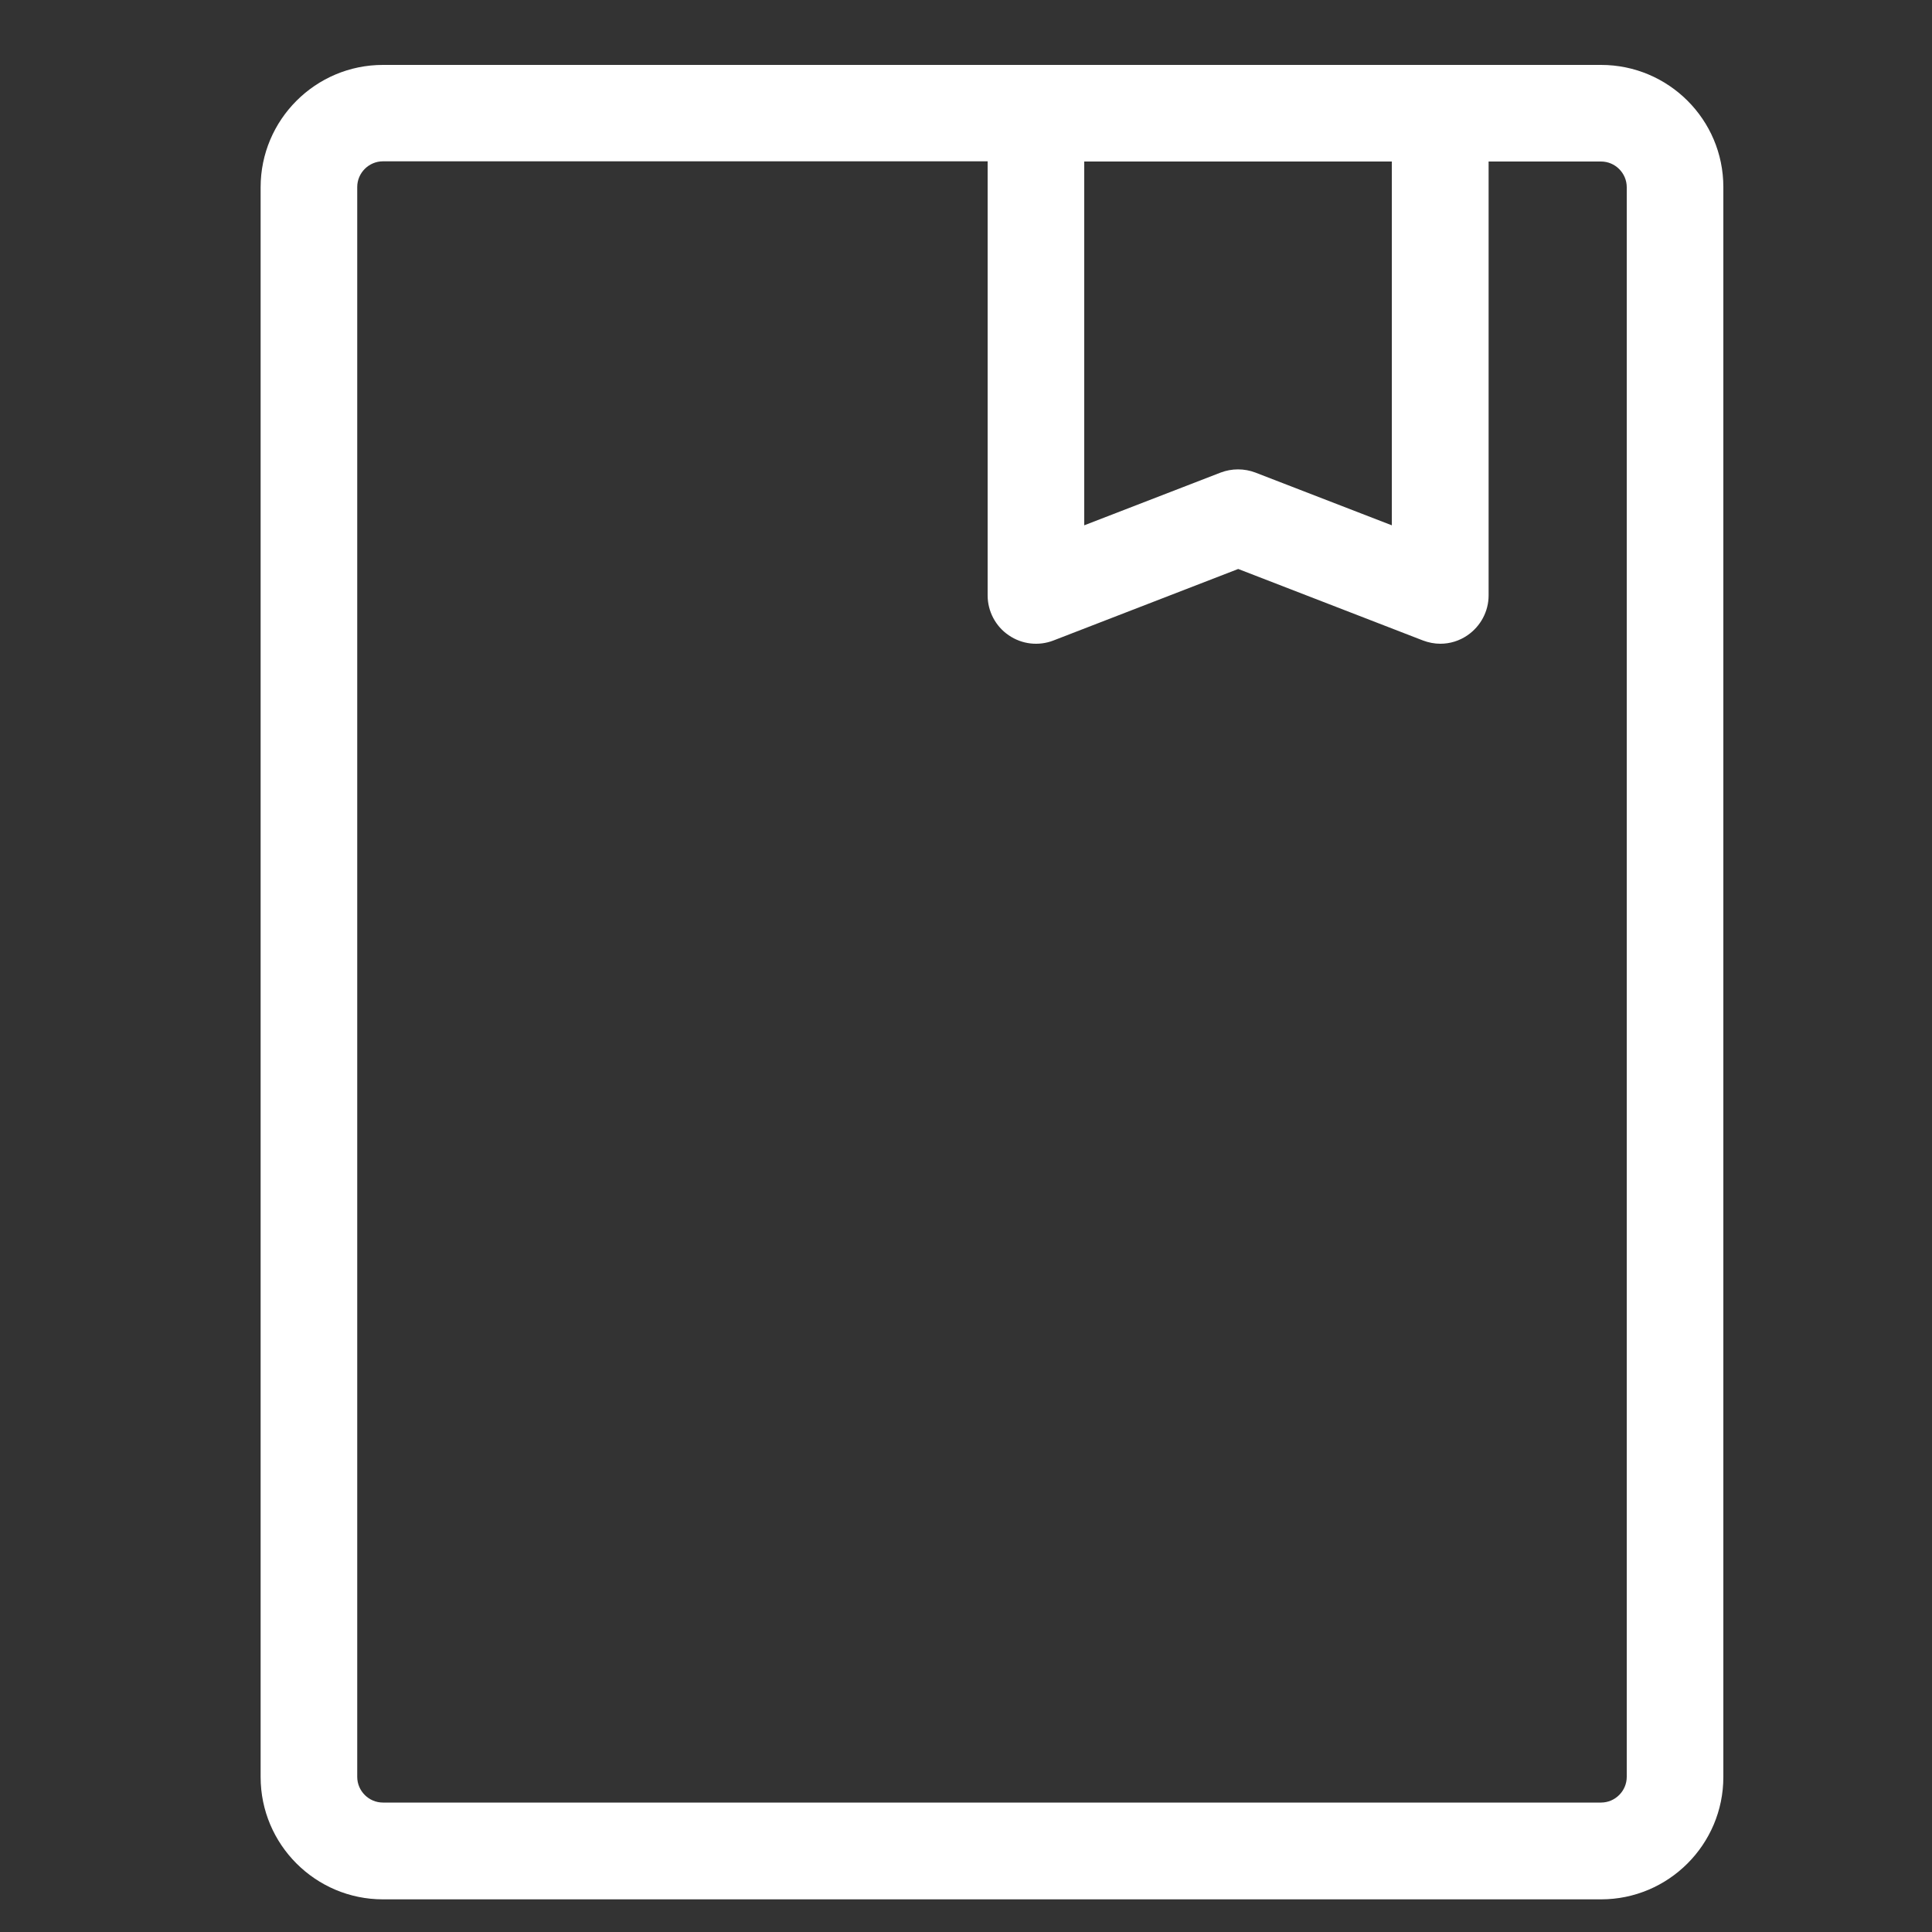 <?xml version="1.0" encoding="UTF-8"?>
<!-- Generator: Adobe Illustrator 24.0.2, SVG Export Plug-In . SVG Version: 6.00 Build 0)  -->
<svg xmlns="http://www.w3.org/2000/svg" xmlns:xlink="http://www.w3.org/1999/xlink" version="1.1" id="Capa_1" x="0px" y="0px" viewBox="0 0 1000 1000" style="enable-background:new 0 0 1000 1000;" xml:space="preserve">
<rect x="0" y="0" width="1000" height="1000" fill="#333333" stroke="none"/>
<style type="text/css">
	.st0{fill:#FFFFFF;}
</style>
<path class="st0" d="M828.7,33.6H198.2c-34.9,0-63.3,28.4-63.3,63.3v822.9c0,34.9,28.4,63.3,63.3,63.3h630.5  c34.9,0,63.3-28.4,63.3-63.3V96.8C892,61.9,863.6,33.6,828.7,33.6z M561.2,83.6h159.2v188.3l-70.6-27.3c-5.8-2.2-12.2-2.2-18,0  l-70.6,27.3V83.6z M842,919.7c0,7.3-6,13.3-13.3,13.3H198.2c-7.3,0-13.3-6-13.3-13.3V96.8c0-7.3,6-13.3,13.3-13.3h313v224.7  c0,8.2,4.1,16,10.9,20.6c6.8,4.7,15.5,5.7,23.2,2.7l95.6-37l95.6,37c2.9,1.1,6,1.7,9,1.7c5,0,9.9-1.5,14.1-4.4  c6.8-4.7,10.9-12.4,10.9-20.6V83.6h58.2c7.3,0,13.3,6,13.3,13.3V919.7z"></path>
</svg>
